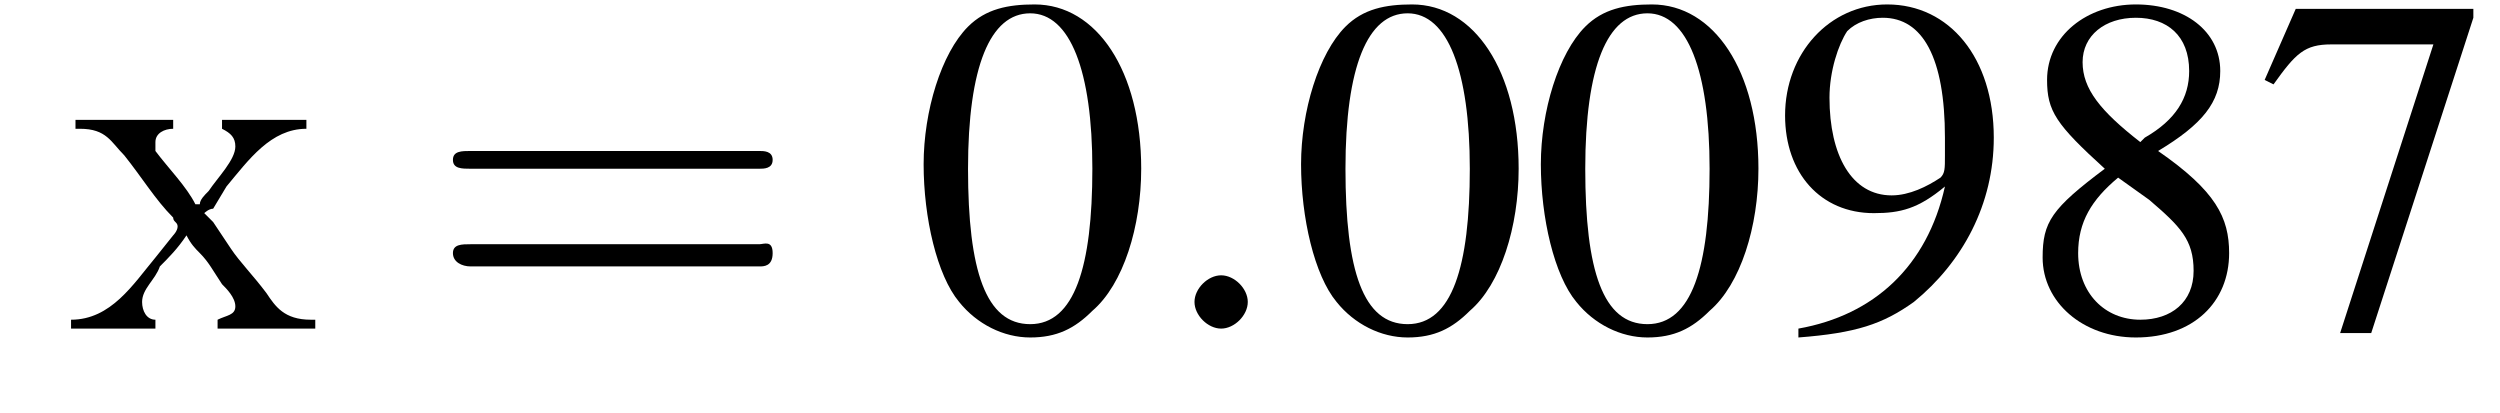 <?xml version='1.0' encoding='UTF-8'?>
<!---1.8-->
<svg version='1.1' xmlns='http://www.w3.org/2000/svg' xmlns:xlink='http://www.w3.org/1999/xlink' width='56.3pt' height='9.3pt' viewBox='208.5 74.9 56.3 9.3'>
<defs>
<path id='g7-58' d='M2.1-.6C2.1-.9 1.8-1.2 1.5-1.2S.9-.9 .9-.6S1.2 0 1.5 0S2.1-.3 2.1-.6Z'/>
<use id='g11-48' xlink:href='#g3-48'/>
<use id='g11-55' xlink:href='#g3-55'/>
<use id='g11-56' xlink:href='#g3-56'/>
<use id='g11-57' xlink:href='#g3-57'/>
<path id='g3-48' d='M2.8-7.3C2.2-7.3 1.7-7.2 1.3-6.8C.7-6.2 .3-4.9 .3-3.7C.3-2.5 .6-1.2 1.1-.6C1.5-.1 2.1 .2 2.7 .2C3.3 .2 3.7 0 4.1-.4C4.8-1 5.2-2.3 5.2-3.6C5.2-5.8 4.2-7.3 2.8-7.3ZM2.7-7.1C3.6-7.1 4.1-5.8 4.1-3.6S3.7-.1 2.7-.1S1.3-1.3 1.3-3.6C1.3-5.9 1.8-7.1 2.7-7.1Z'/>
<path id='g3-55' d='M4.9-7.2H.9L.2-5.6L.4-5.5C.9-6.2 1.1-6.4 1.7-6.4H4L1.9 .1H2.6L4.9-7V-7.2Z'/>
<path id='g3-56' d='M3.2-4C4.2-4.6 4.6-5.1 4.6-5.8C4.6-6.7 3.8-7.3 2.7-7.3C1.6-7.3 .7-6.6 .7-5.6C.7-4.9 .9-4.6 2-3.6C.8-2.7 .6-2.4 .6-1.6C.6-.6 1.5 .2 2.7 .2C4 .2 4.8-.6 4.8-1.7C4.8-2.5 4.5-3.1 3.2-4ZM3-2.9C3.7-2.3 4-2 4-1.3C4-.6 3.5-.2 2.8-.2C2-.2 1.4-.8 1.4-1.7C1.4-2.4 1.7-2.9 2.3-3.4L3-2.9ZM2.8-4.2C1.9-4.9 1.5-5.4 1.5-6C1.5-6.6 2-7 2.7-7C3.4-7 3.9-6.6 3.9-5.8C3.9-5.2 3.6-4.7 2.9-4.3C2.9-4.3 2.9-4.3 2.8-4.2Z'/>
<path id='g3-57' d='M.6 .2C1.9 .1 2.5-.1 3.2-.6C4.3-1.5 5-2.8 5-4.3C5-6.1 4-7.3 2.6-7.3C1.3-7.3 .3-6.2 .3-4.8C.3-3.5 1.1-2.6 2.3-2.6C2.9-2.6 3.3-2.7 3.9-3.2C3.5-1.4 2.3-.3 .6 0L.6 .2ZM3.9-3.9C3.9-3.6 3.9-3.5 3.8-3.4C3.5-3.2 3.1-3 2.7-3C1.8-3 1.3-3.9 1.3-5.2C1.3-5.8 1.5-6.4 1.7-6.7C1.9-6.9 2.2-7 2.5-7C3.4-7 3.9-6.1 3.9-4.3V-3.9Z'/>
<path id='g13-245' d='M.2-4.7V-4.5H.3C.9-4.5 1-4.2 1.3-3.9C1.7-3.4 2-2.9 2.4-2.5C2.4-2.4 2.5-2.4 2.5-2.3C2.5-2.2 2.4-2.1 2.4-2.1L2-1.6C1.5-1 1-.2 .1-.2V0H2V-.2C1.8-.2 1.7-.4 1.7-.6C1.7-.9 2-1.1 2.1-1.4C2.3-1.6 2.5-1.8 2.7-2.1C2.8-1.9 2.9-1.8 3-1.7C3.2-1.5 3.3-1.3 3.5-1C3.6-.9 3.8-.7 3.8-.5C3.8-.3 3.6-.3 3.4-.2V0H5.6V-.2H5.5C4.9-.2 4.7-.5 4.5-.8C4.2-1.2 3.9-1.5 3.7-1.8L3.3-2.4C3.3-2.4 3.2-2.5 3.1-2.6C3.1-2.6 3.2-2.7 3.3-2.7L3.6-3.2C4.1-3.8 4.6-4.5 5.4-4.5V-4.7H3.5V-4.5C3.7-4.4 3.8-4.3 3.8-4.1C3.8-3.8 3.4-3.4 3.2-3.1C3.1-3 3-2.9 3-2.8H2.9C2.7-3.2 2.3-3.6 2-4C2-4.1 2-4.1 2-4.2C2-4.4 2.2-4.5 2.4-4.5V-4.7H.2Z'/>
<path id='g12-61' d='M7.5-3.6C7.6-3.6 7.8-3.6 7.8-3.8S7.6-4 7.5-4H1C.8-4 .6-4 .6-3.8S.8-3.6 1-3.6H7.5ZM7.5-1.4C7.6-1.4 7.8-1.4 7.8-1.7S7.6-1.9 7.5-1.9H1C.8-1.9 .6-1.9 .6-1.7S.8-1.4 1-1.4H7.5Z'/>
<path id='g1-0' d='M7.2-2.5C7.3-2.5 7.5-2.5 7.5-2.7S7.3-2.9 7.2-2.9H1.3C1.1-2.9 .9-2.9 .9-2.7S1.1-2.5 1.3-2.5H7.2Z'/>
</defs>
<g id='page1'>

<use x='210' y='82.3' xlink:href='#g13-245'/>
<use x='218.1' y='82.3' xlink:href='#g12-61'/>
<use x='229' y='82.3' xlink:href='#g11-48'/>
<use x='234.5' y='82.3' xlink:href='#g7-58'/>
<use x='237.5' y='82.3' xlink:href='#g11-48'/>
<use x='242.9' y='82.3' xlink:href='#g11-48'/>
<use x='248.4' y='82.3' xlink:href='#g11-57'/>
<use x='253.9' y='82.3' xlink:href='#g11-56'/>
<use x='259.3' y='82.3' xlink:href='#g11-55'/>
</g>
</svg>